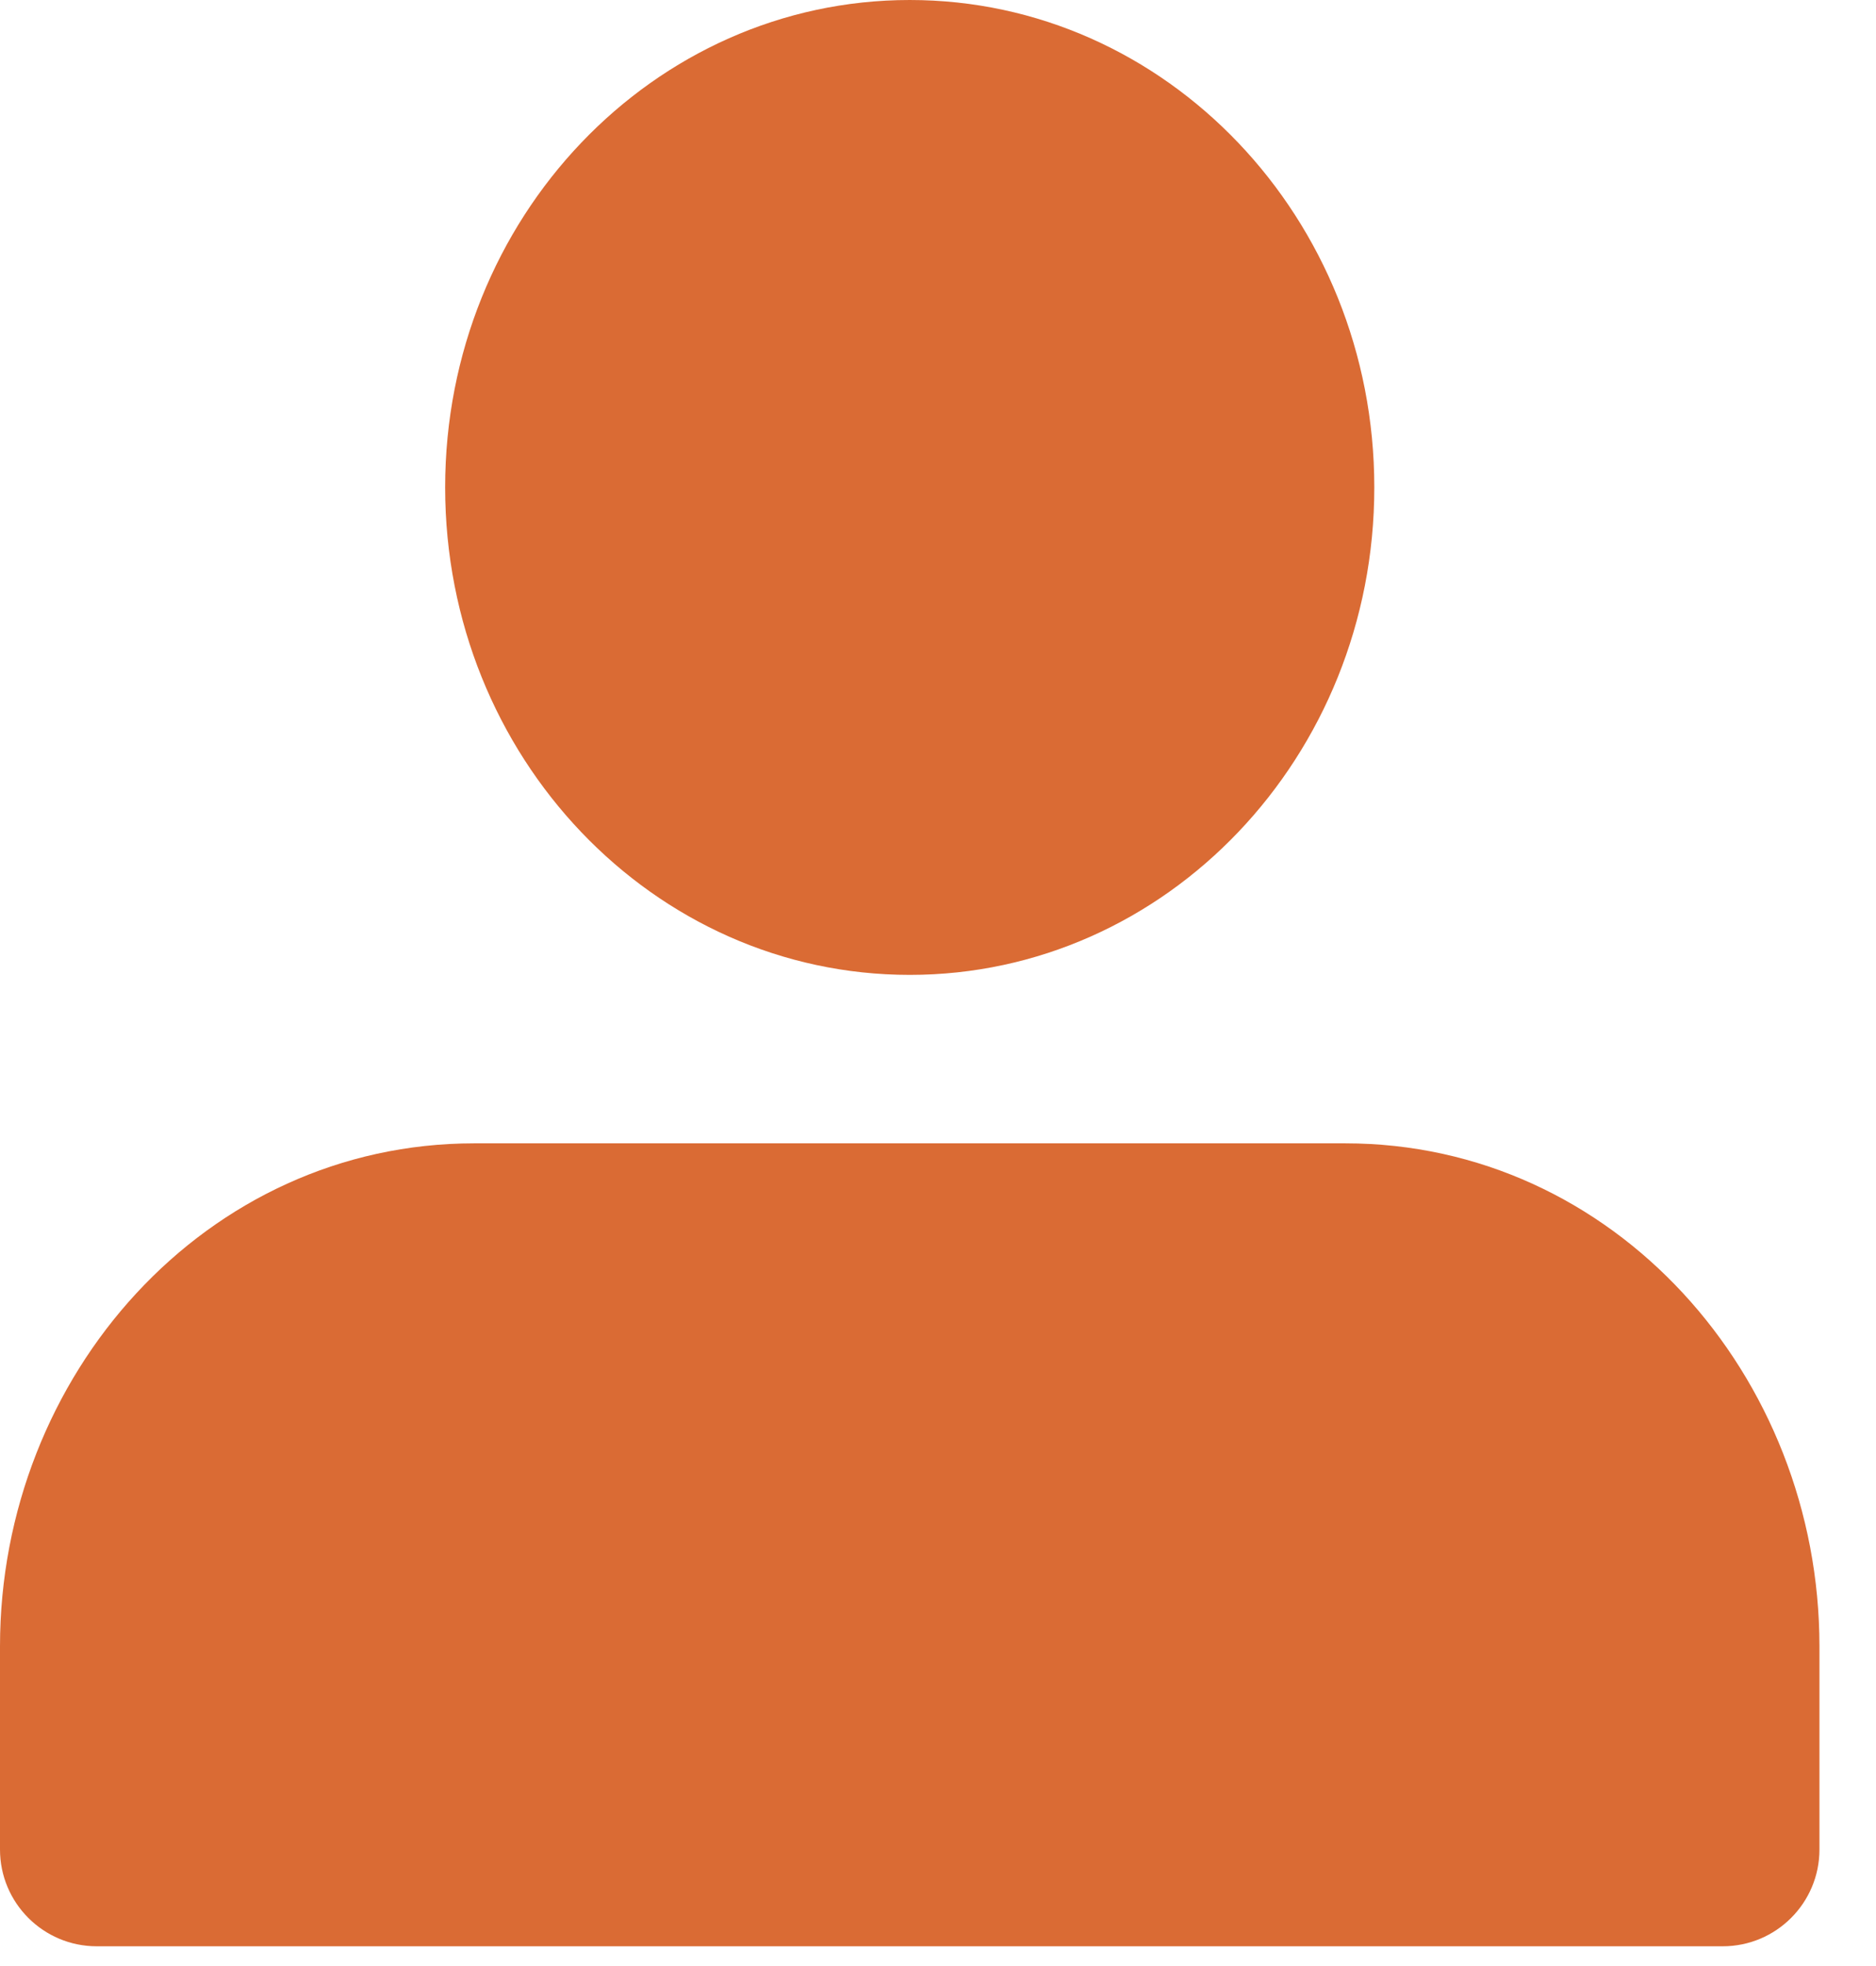 <svg width="21" height="22" viewBox="0 0 21 22" fill="none" xmlns="http://www.w3.org/2000/svg">
<path fill-rule="evenodd" clip-rule="evenodd" d="M15.384 5.454C15.384 2.442 13.056 0 10.184 0C7.312 0 4.983 2.442 4.983 5.454C4.983 8.467 7.312 10.909 10.184 10.909C13.056 10.909 15.384 8.467 15.384 5.454ZM0 18.423C0 15.39 2.303 12.794 5.308 12.794H15.059C18.064 12.794 20.367 15.39 20.367 18.423V20.696C20.367 21.294 19.882 21.779 19.284 21.779H1.083C0.485 21.779 0 21.294 0 20.696V18.423Z" fill="#DA6B34"/>
</svg>
